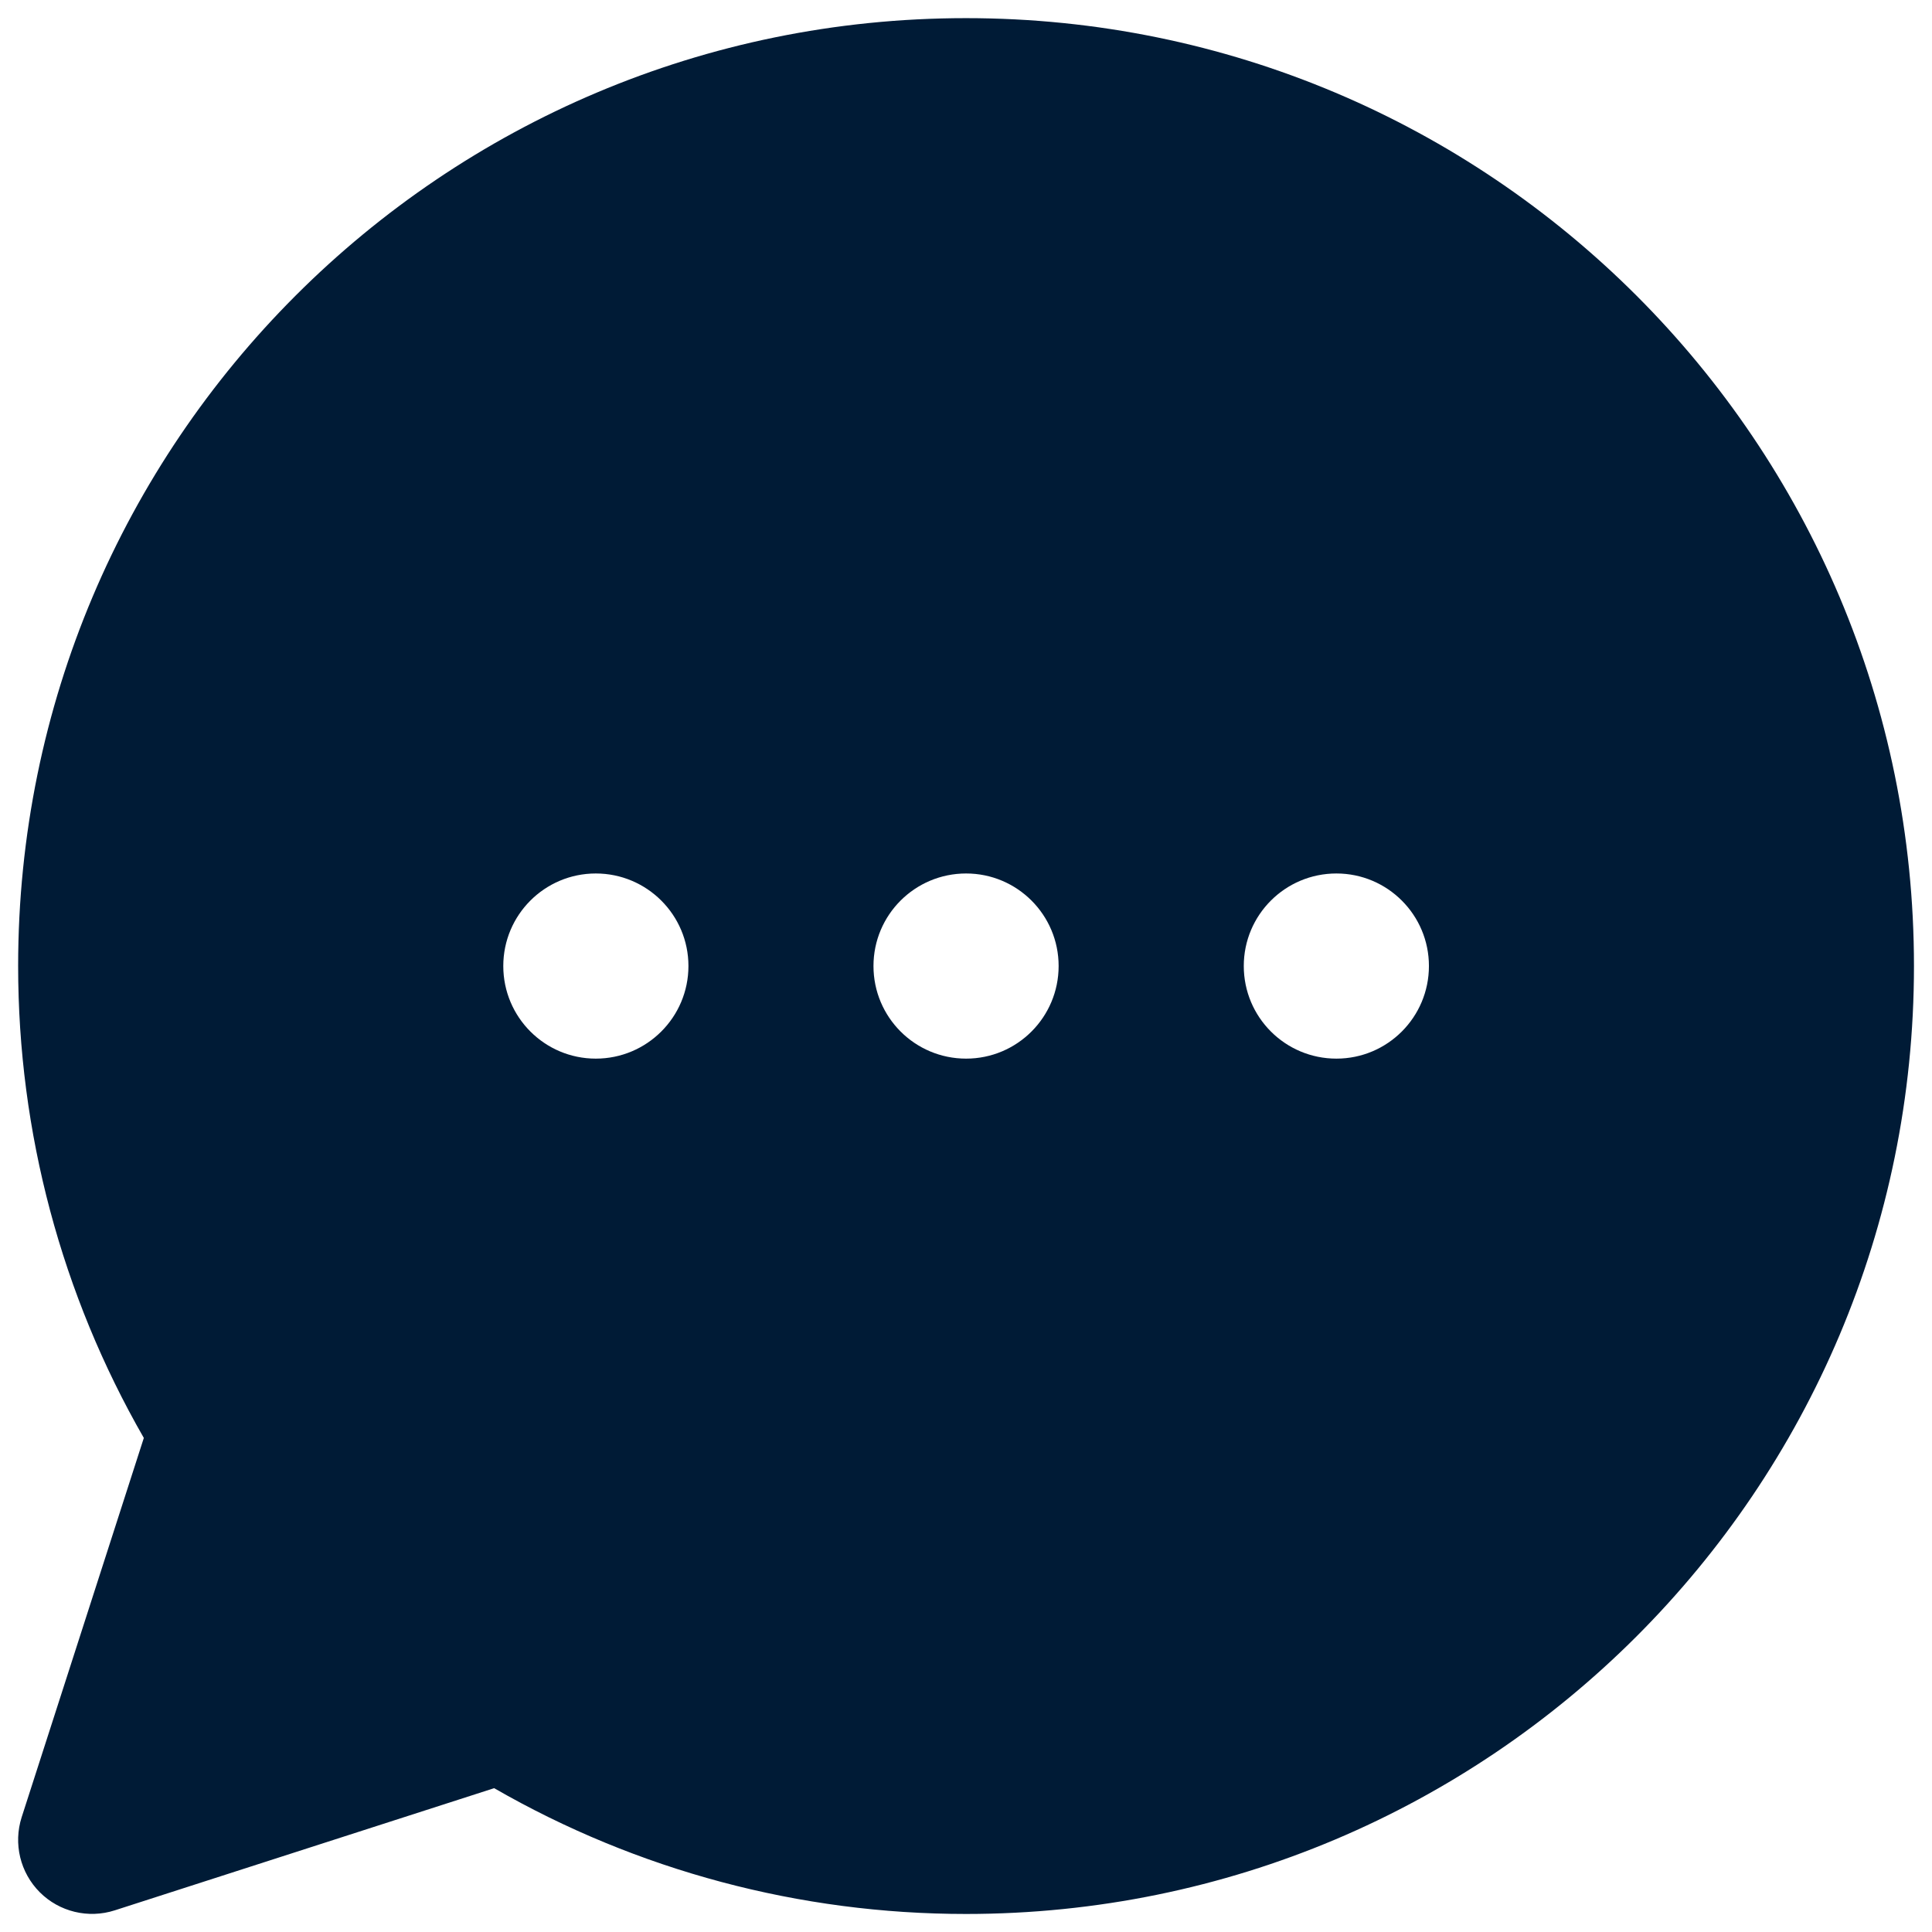 <svg width="18" height="18" viewBox="0 0 18 18" fill="none" xmlns="http://www.w3.org/2000/svg">
<path fill-rule="evenodd" clip-rule="evenodd" d="M0.169 9C0.169 4.119 4.119 0.169 9 0.169C13.882 0.169 17.832 4.119 17.832 9C17.832 13.882 13.881 17.832 9 17.832C7.451 17.832 5.938 17.428 4.604 16.66L1.07 17.798C0.822 17.878 0.552 17.811 0.371 17.63C0.188 17.447 0.123 17.177 0.202 16.93L1.34 13.397C0.573 12.062 0.169 10.549 0.169 9ZM9.001 9.863C9.477 9.863 9.863 9.477 9.863 9C9.863 8.524 9.477 8.138 9.001 8.138C8.524 8.138 8.138 8.524 8.138 9C8.138 9.477 8.524 9.863 9.001 9.863ZM12.451 9.863C12.927 9.863 13.313 9.477 13.313 9C13.313 8.524 12.927 8.138 12.451 8.138C11.974 8.138 11.588 8.524 11.588 9C11.588 9.477 11.974 9.863 12.451 9.863ZM5.551 9.863C6.027 9.863 6.414 9.477 6.414 9C6.414 8.524 6.027 8.138 5.551 8.138C5.075 8.138 4.689 8.524 4.689 9C4.689 9.477 5.075 9.863 5.551 9.863Z" fill="#001B36"/>
</svg>
